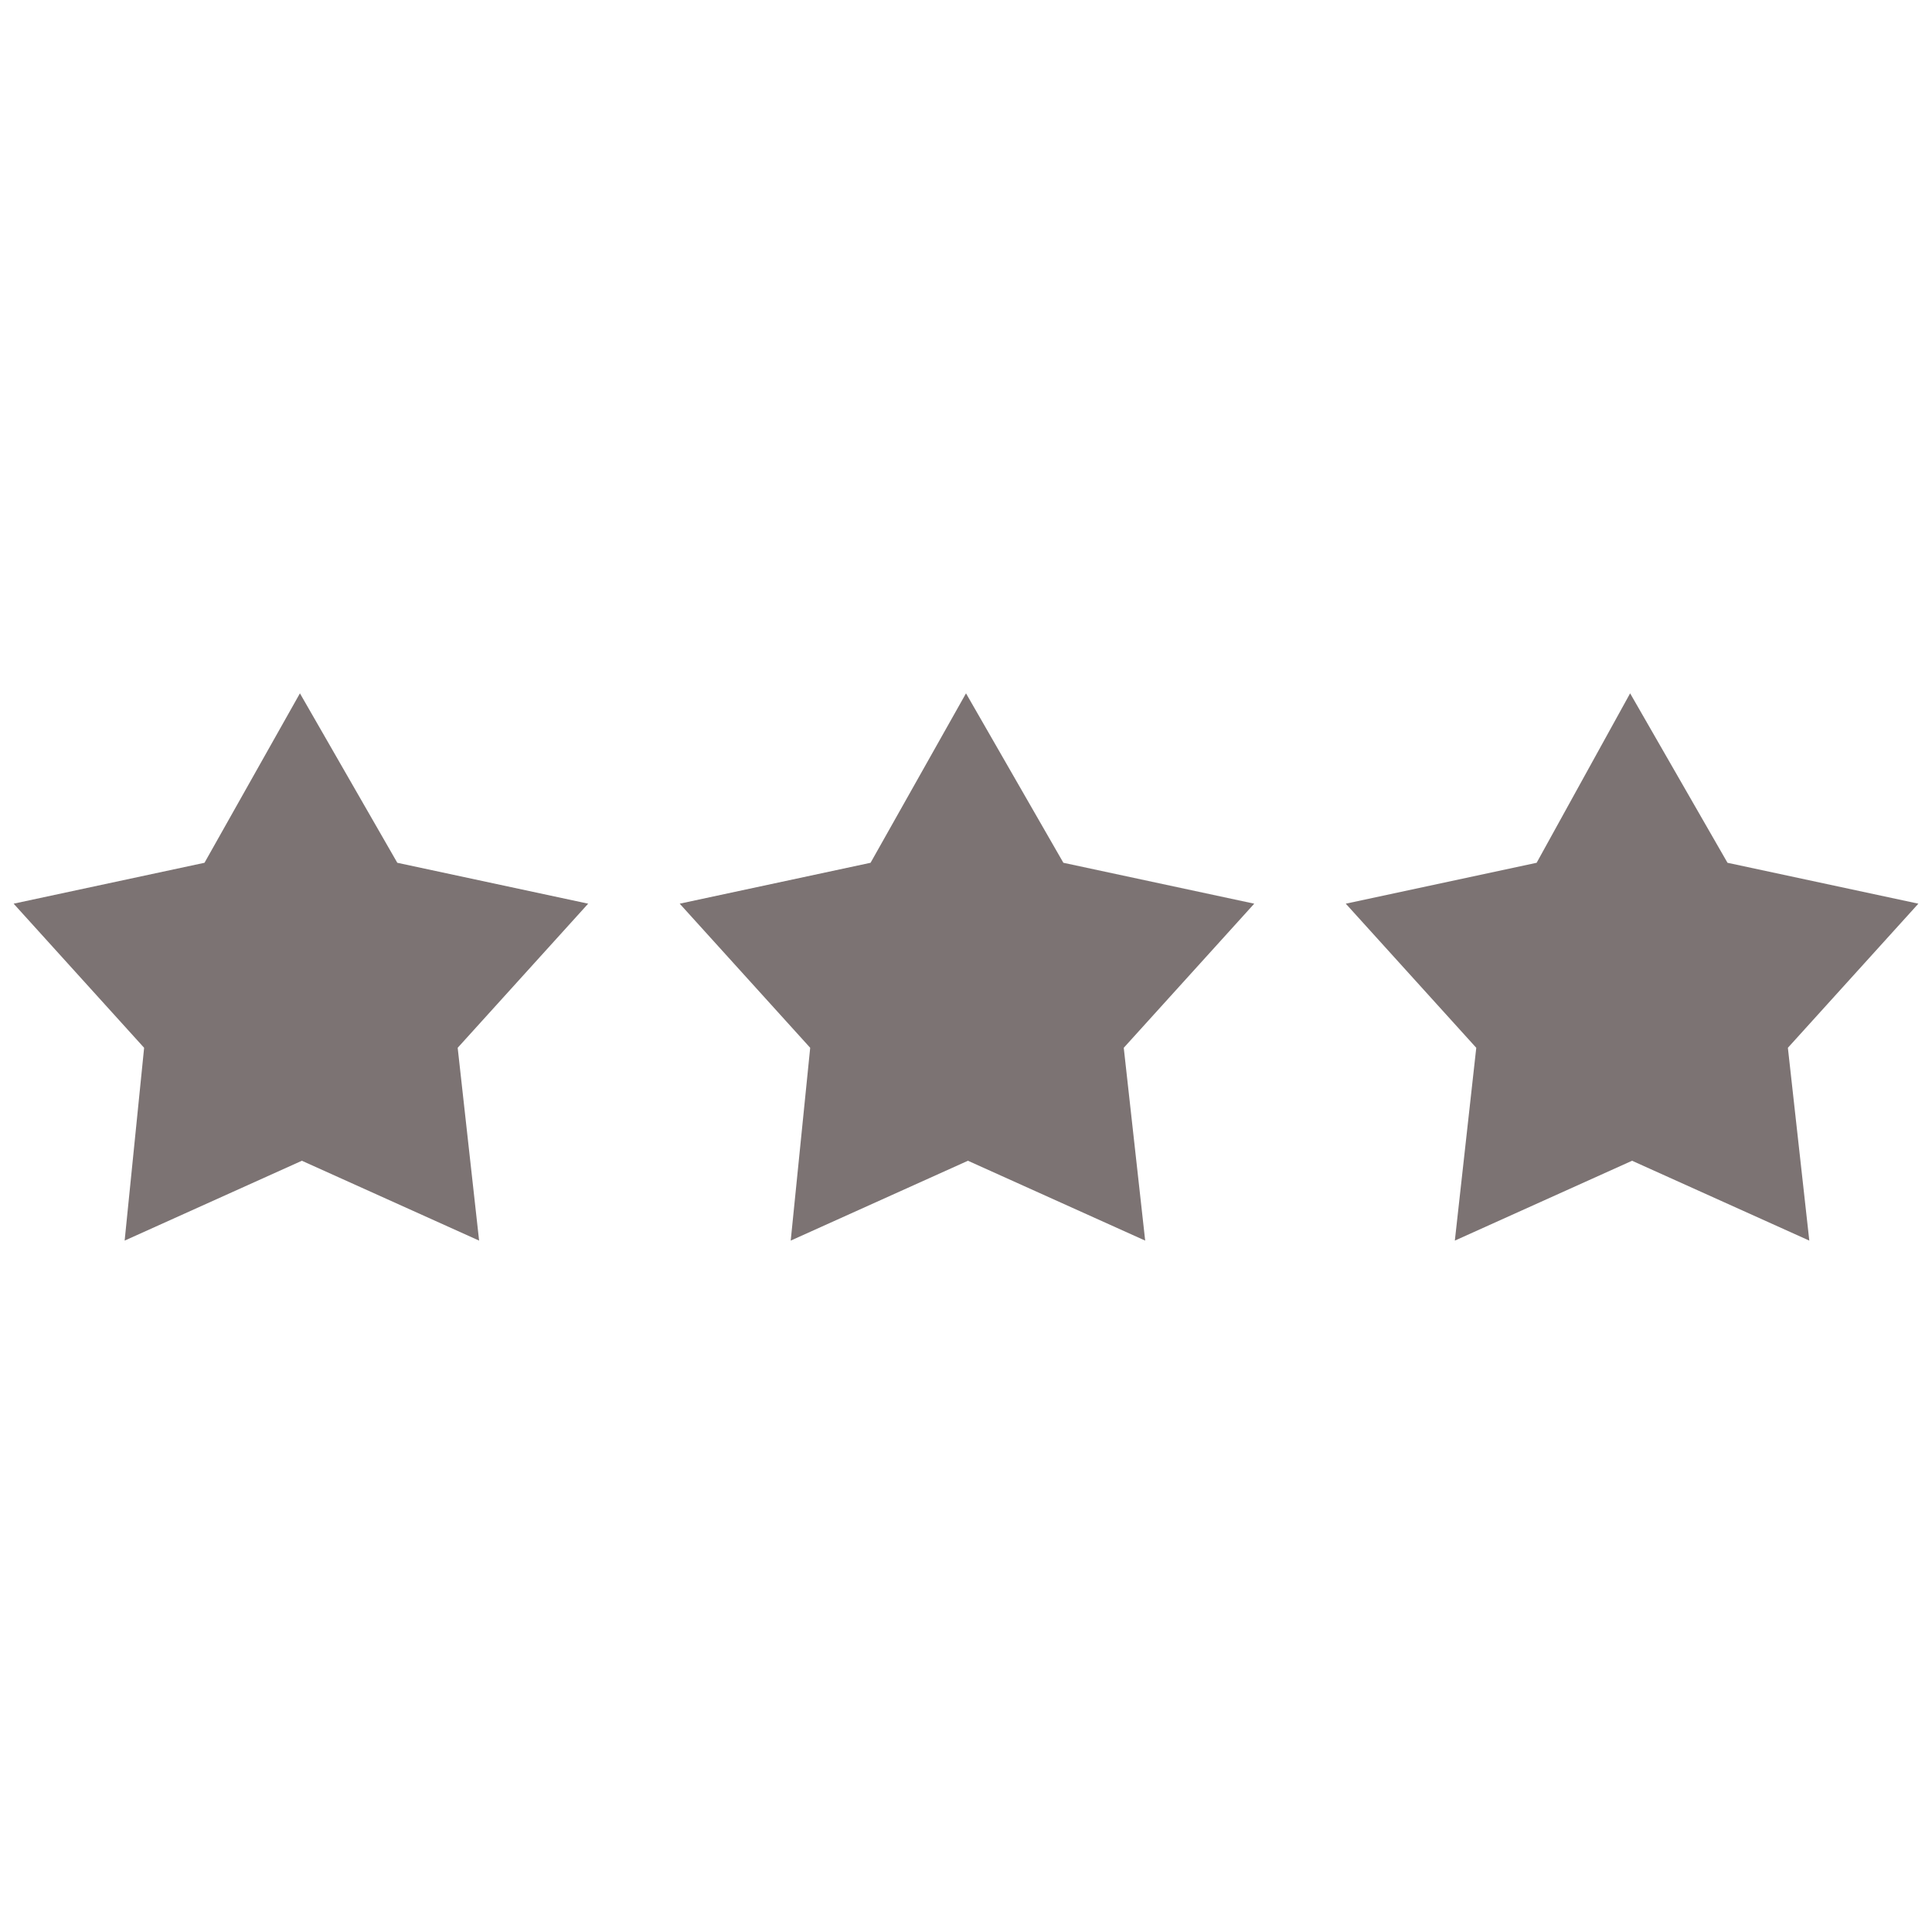 <?xml version="1.0" encoding="UTF-8"?> <svg xmlns="http://www.w3.org/2000/svg" xmlns:xlink="http://www.w3.org/1999/xlink" version="1.1" id="Слой_1" x="0px" y="0px" viewBox="0 0 99.2 99.2" style="enable-background:new 0 0 99.2 99.2;" xml:space="preserve"> <style type="text/css"> .st0{fill:#7C7373;} </style> <g> <path class="st0" d="M15.4,35.6l5,8.7l9.8,2.1l-6.7,7.4l1.1,9.9l-9.1-4.1l-9.1,4.1l1-9.9l-6.7-7.4l9.8-2.1L15.4,35.6z"></path> <path class="st0" d="M49.6,35.6l5,8.7l9.8,2.1l-6.7,7.4l1.1,9.9l-9.1-4.1l-9.1,4.1l1-9.9l-6.7-7.4l9.8-2.1L49.6,35.6z"></path> <path class="st0" d="M83.7,35.6l5,8.7l9.8,2.1l-6.7,7.4l1.1,9.9l-9.1-4.1l-9.1,4.1l1.1-9.9l-6.7-7.4l9.8-2.1L83.7,35.6z"></path> </g> </svg> 